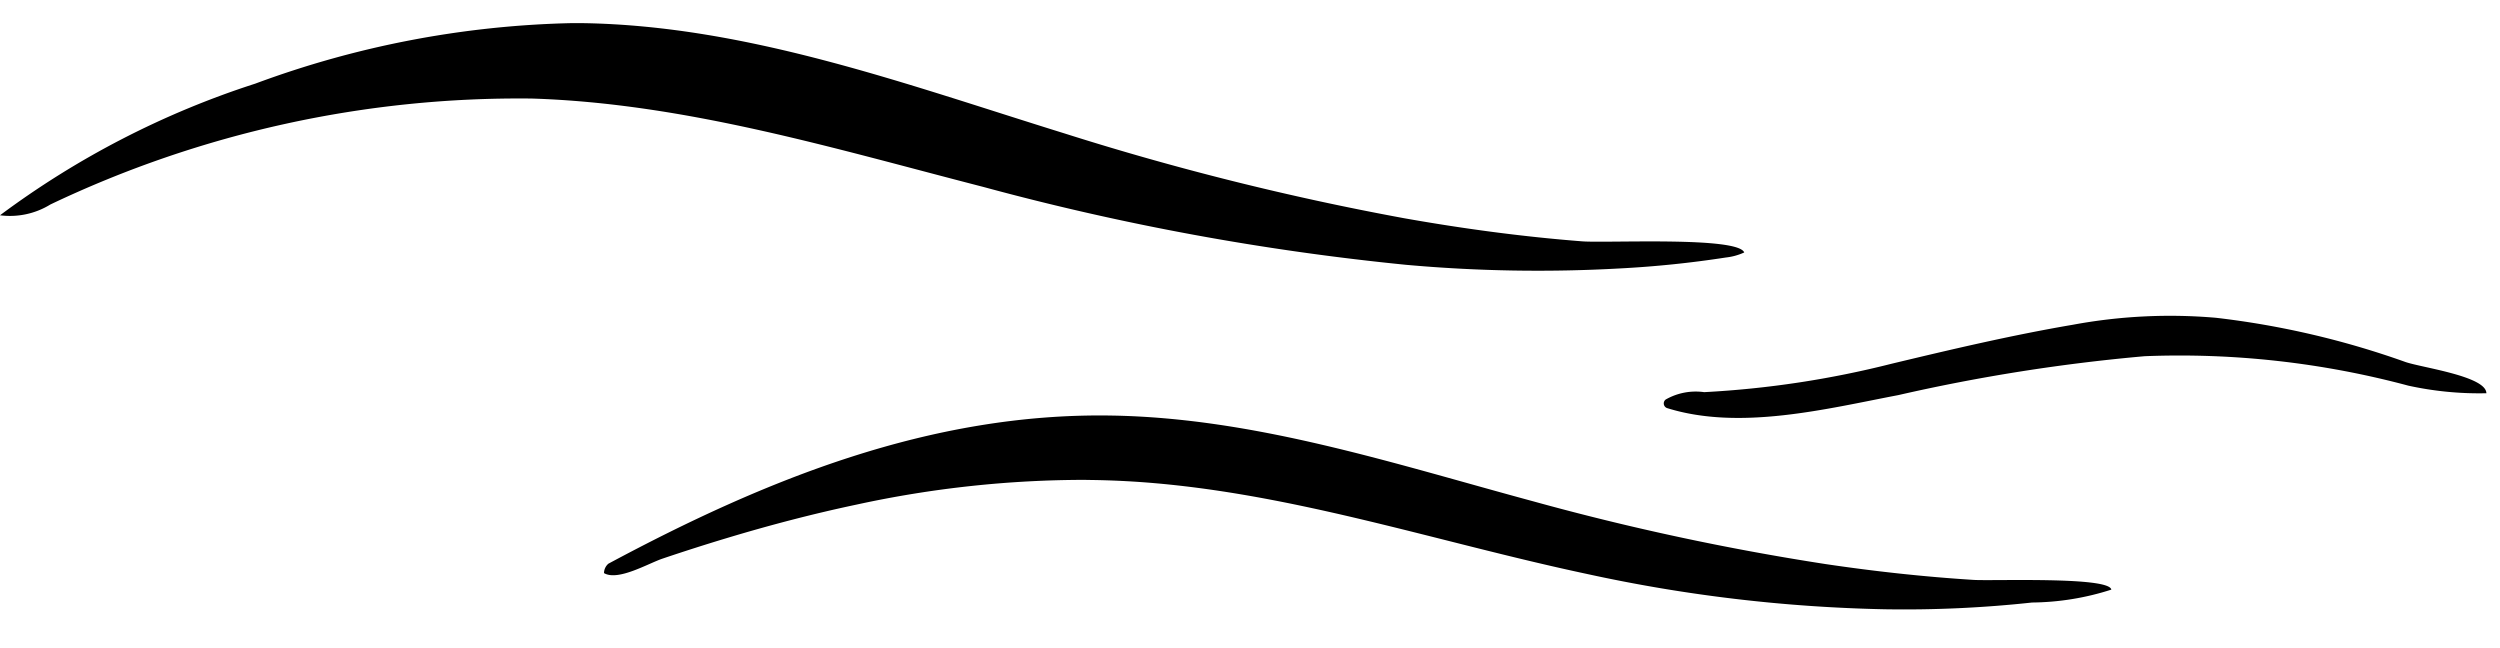 <svg xmlns="http://www.w3.org/2000/svg" xmlns:xlink="http://www.w3.org/1999/xlink" width="108" height="28" viewBox="0 0 108 28"><defs><style>.a{fill:none;}.b{clip-path:url(#c);}.c{clip-path:url(#a);}</style><clipPath id="a"><rect class="a" width="107.415" height="25.324" transform="translate(0 0)"/></clipPath><clipPath id="c"><rect width="108" height="28"/></clipPath></defs><g id="b" class="b"><g transform="translate(0 1)"><g class="c" transform="translate(0 0)"><path d="M25.194,0C32.323.116,39.18,2.655,46,4.768A121.064,121.064,0,0,0,60.651,8.426c2.551.453,5.122.8,7.7,1,1.05.082,6.724-.219,7,.48a2.589,2.589,0,0,1-.8.219,45.387,45.387,0,0,1-4.584.472,63.567,63.567,0,0,1-9.216-.156A111.907,111.907,0,0,1,42.491,7.078C36.057,5.422,29.616,3.466,22.976,3.257a47.068,47.068,0,0,0-20.8,4.577A3.33,3.33,0,0,1,0,8.3,37.971,37.971,0,0,1,11.028,2.613,41.891,41.891,0,0,1,24.652,0q.271,0,.541,0" transform="translate(0 0)"/><path d="M117.172,65.349a46.45,46.45,0,0,0-9.916,1.067c-1.894.4-3.767.892-5.619,1.45q-1.391.419-2.767.884c-.624.21-1.924.983-2.532.627a.544.544,0,0,1,.189-.406c6.762-3.626,13.917-6.53,21.729-6.4,6.223.1,12.234,2.088,18.242,3.71a110.99,110.99,0,0,0,12.612,2.706c2.122.315,4.257.55,6.4.684.816.051,5.862-.152,5.944.42a11.5,11.5,0,0,1-3.424.557,51.275,51.275,0,0,1-6.357.292,66.5,66.5,0,0,1-12.852-1.522c-6.632-1.41-13.142-3.643-19.912-4.012q-.867-.047-1.734-.054" transform="translate(-70.245 -45.619)"/><path d="M300.91,50a14.272,14.272,0,0,1-3.38-.329A38.144,38.144,0,0,0,286.147,48.4a78.833,78.833,0,0,0-10.643,1.68c-3.115.595-6.848,1.544-9.989.562a.213.213,0,0,1-.063-.37,2.61,2.61,0,0,1,1.662-.319,41.928,41.928,0,0,0,8.1-1.228c2.6-.623,5.2-1.236,7.836-1.685a23.028,23.028,0,0,1,6.171-.3,36.993,36.993,0,0,1,8.194,1.912c.733.249,3.491.612,3.492,1.352" transform="translate(-193.495 -34.012)"/></g></g></g></svg>